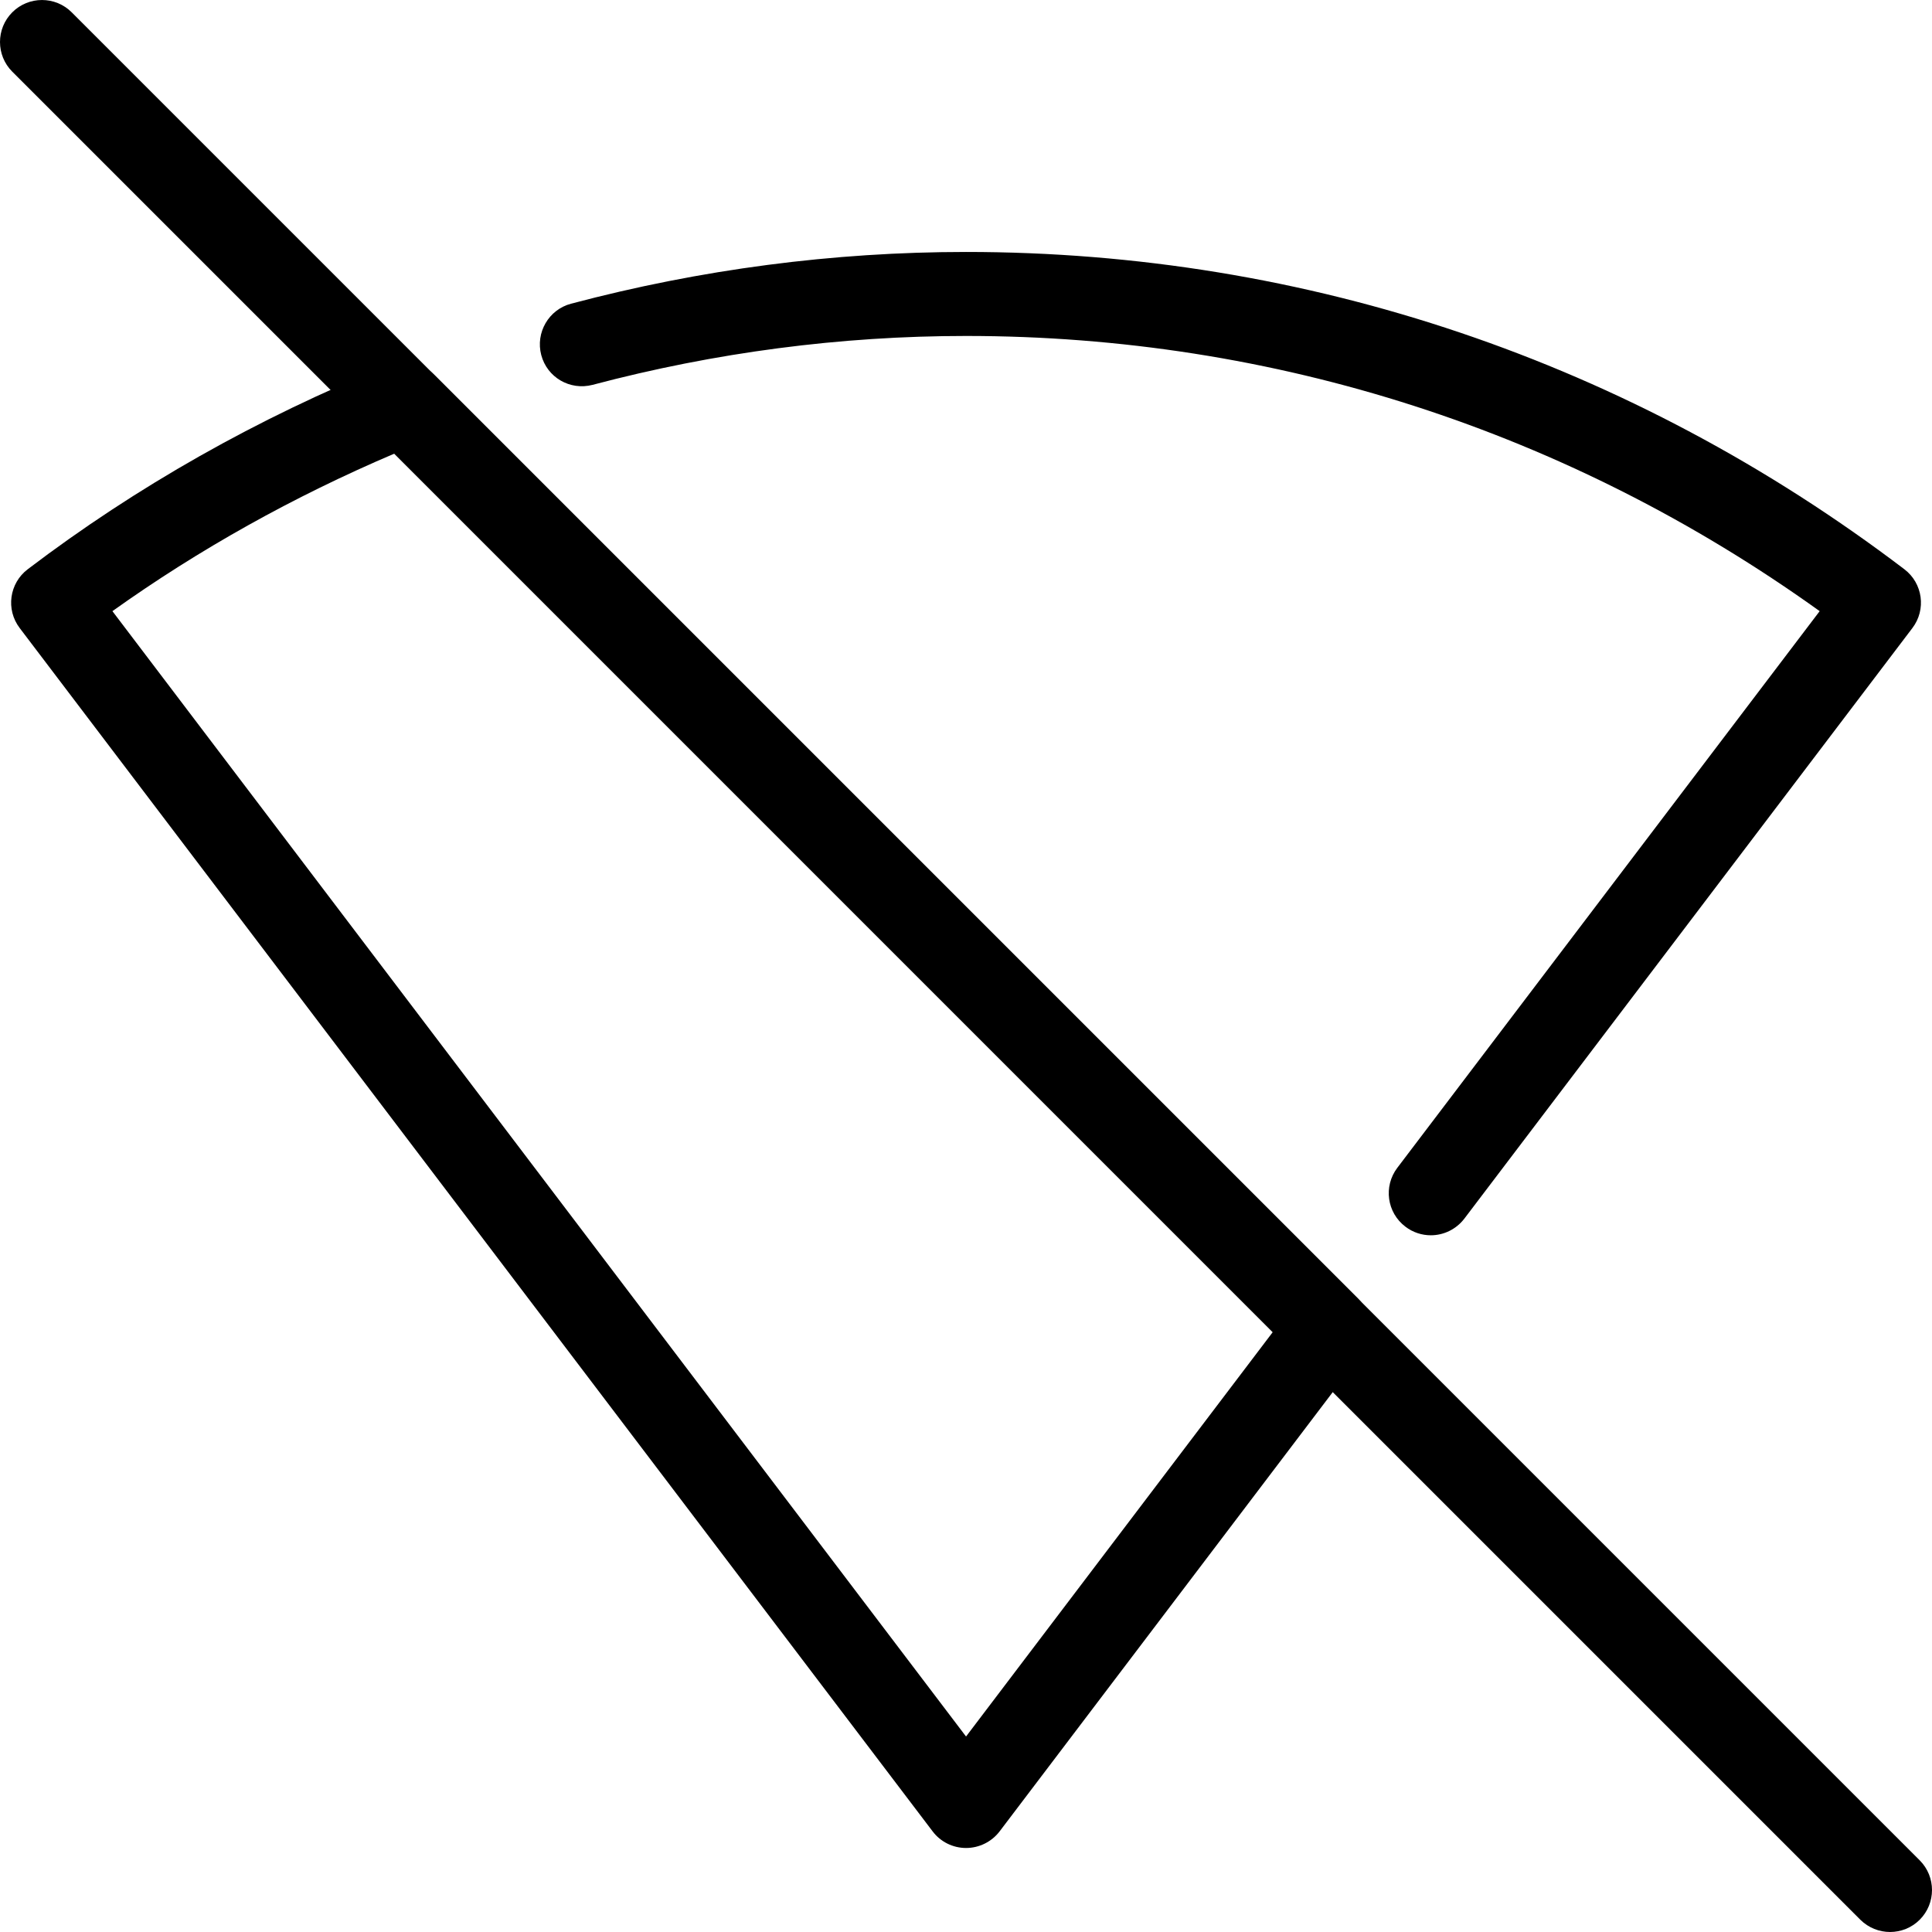 <?xml version="1.0" encoding="iso-8859-1"?>
<!-- Generator: Adobe Illustrator 19.0.0, SVG Export Plug-In . SVG Version: 6.00 Build 0)  -->
<svg version="1.1" id="Capa_1" xmlns="http://www.w3.org/2000/svg" xmlns:xlink="http://www.w3.org/1999/xlink" x="0px" y="0px"
	 viewBox="0 0 490.656 490.656" style="enable-background:new 0 0 490.656 490.656;" xml:space="preserve">
<g>
	<g>
		<path d="M483.632,144.563c-69.376-52.715-151.765-80.576-238.293-80.576c-33.685,0-67.435,4.416-100.309,13.141
			c-5.675,1.493-9.067,7.339-7.573,13.035c1.493,5.675,7.275,9.067,13.035,7.573c31.104-8.235,63.019-12.416,94.848-12.416
			c78.293,0,153.024,24.128,216.789,69.888L354.864,296.584c-3.563,4.715-2.645,11.392,2.069,14.955
			c1.92,1.472,4.203,2.176,6.443,2.176c3.221,0,6.4-1.472,8.512-4.224L485.68,159.496
			C489.243,154.803,488.325,148.125,483.632,144.563z"/>
	</g>
</g>
<g>
	<g>
		<path d="M344.901,329.8L110.192,95.091c-3.029-3.029-7.595-3.989-11.541-2.347c-33.216,13.419-64.043,30.869-91.605,51.819
			c-4.693,3.563-5.611,10.24-2.048,14.933l231.851,305.6c2.005,2.667,5.163,4.224,8.491,4.224s6.485-1.557,8.512-4.203
			l92.011-121.323C349.083,339.549,348.677,333.576,344.901,329.8z M245.339,441.011L28.549,155.208
			c21.973-15.68,45.995-29.099,71.595-40l223.083,223.104L245.339,441.011z"/>
	</g>
</g>
<g>
	<g>
		<path d="M487.536,472.456L18.203,3.123c-4.16-4.16-10.923-4.16-15.083,0c-4.16,4.16-4.16,10.923,0,15.083l469.333,469.333
			c2.091,2.069,4.821,3.115,7.552,3.115s5.461-1.045,7.531-3.115C491.696,483.379,491.696,476.616,487.536,472.456z"/>
	</g>
</g>
<g>
</g>
<g>
</g>
<g>
</g>
<g>
</g>
<g>
</g>
<g>
</g>
<g>
</g>
<g>
</g>
<g>
</g>
<g>
</g>
<g>
</g>
<g>
</g>
<g>
</g>
<g>
</g>
<g>
</g>
</svg>
